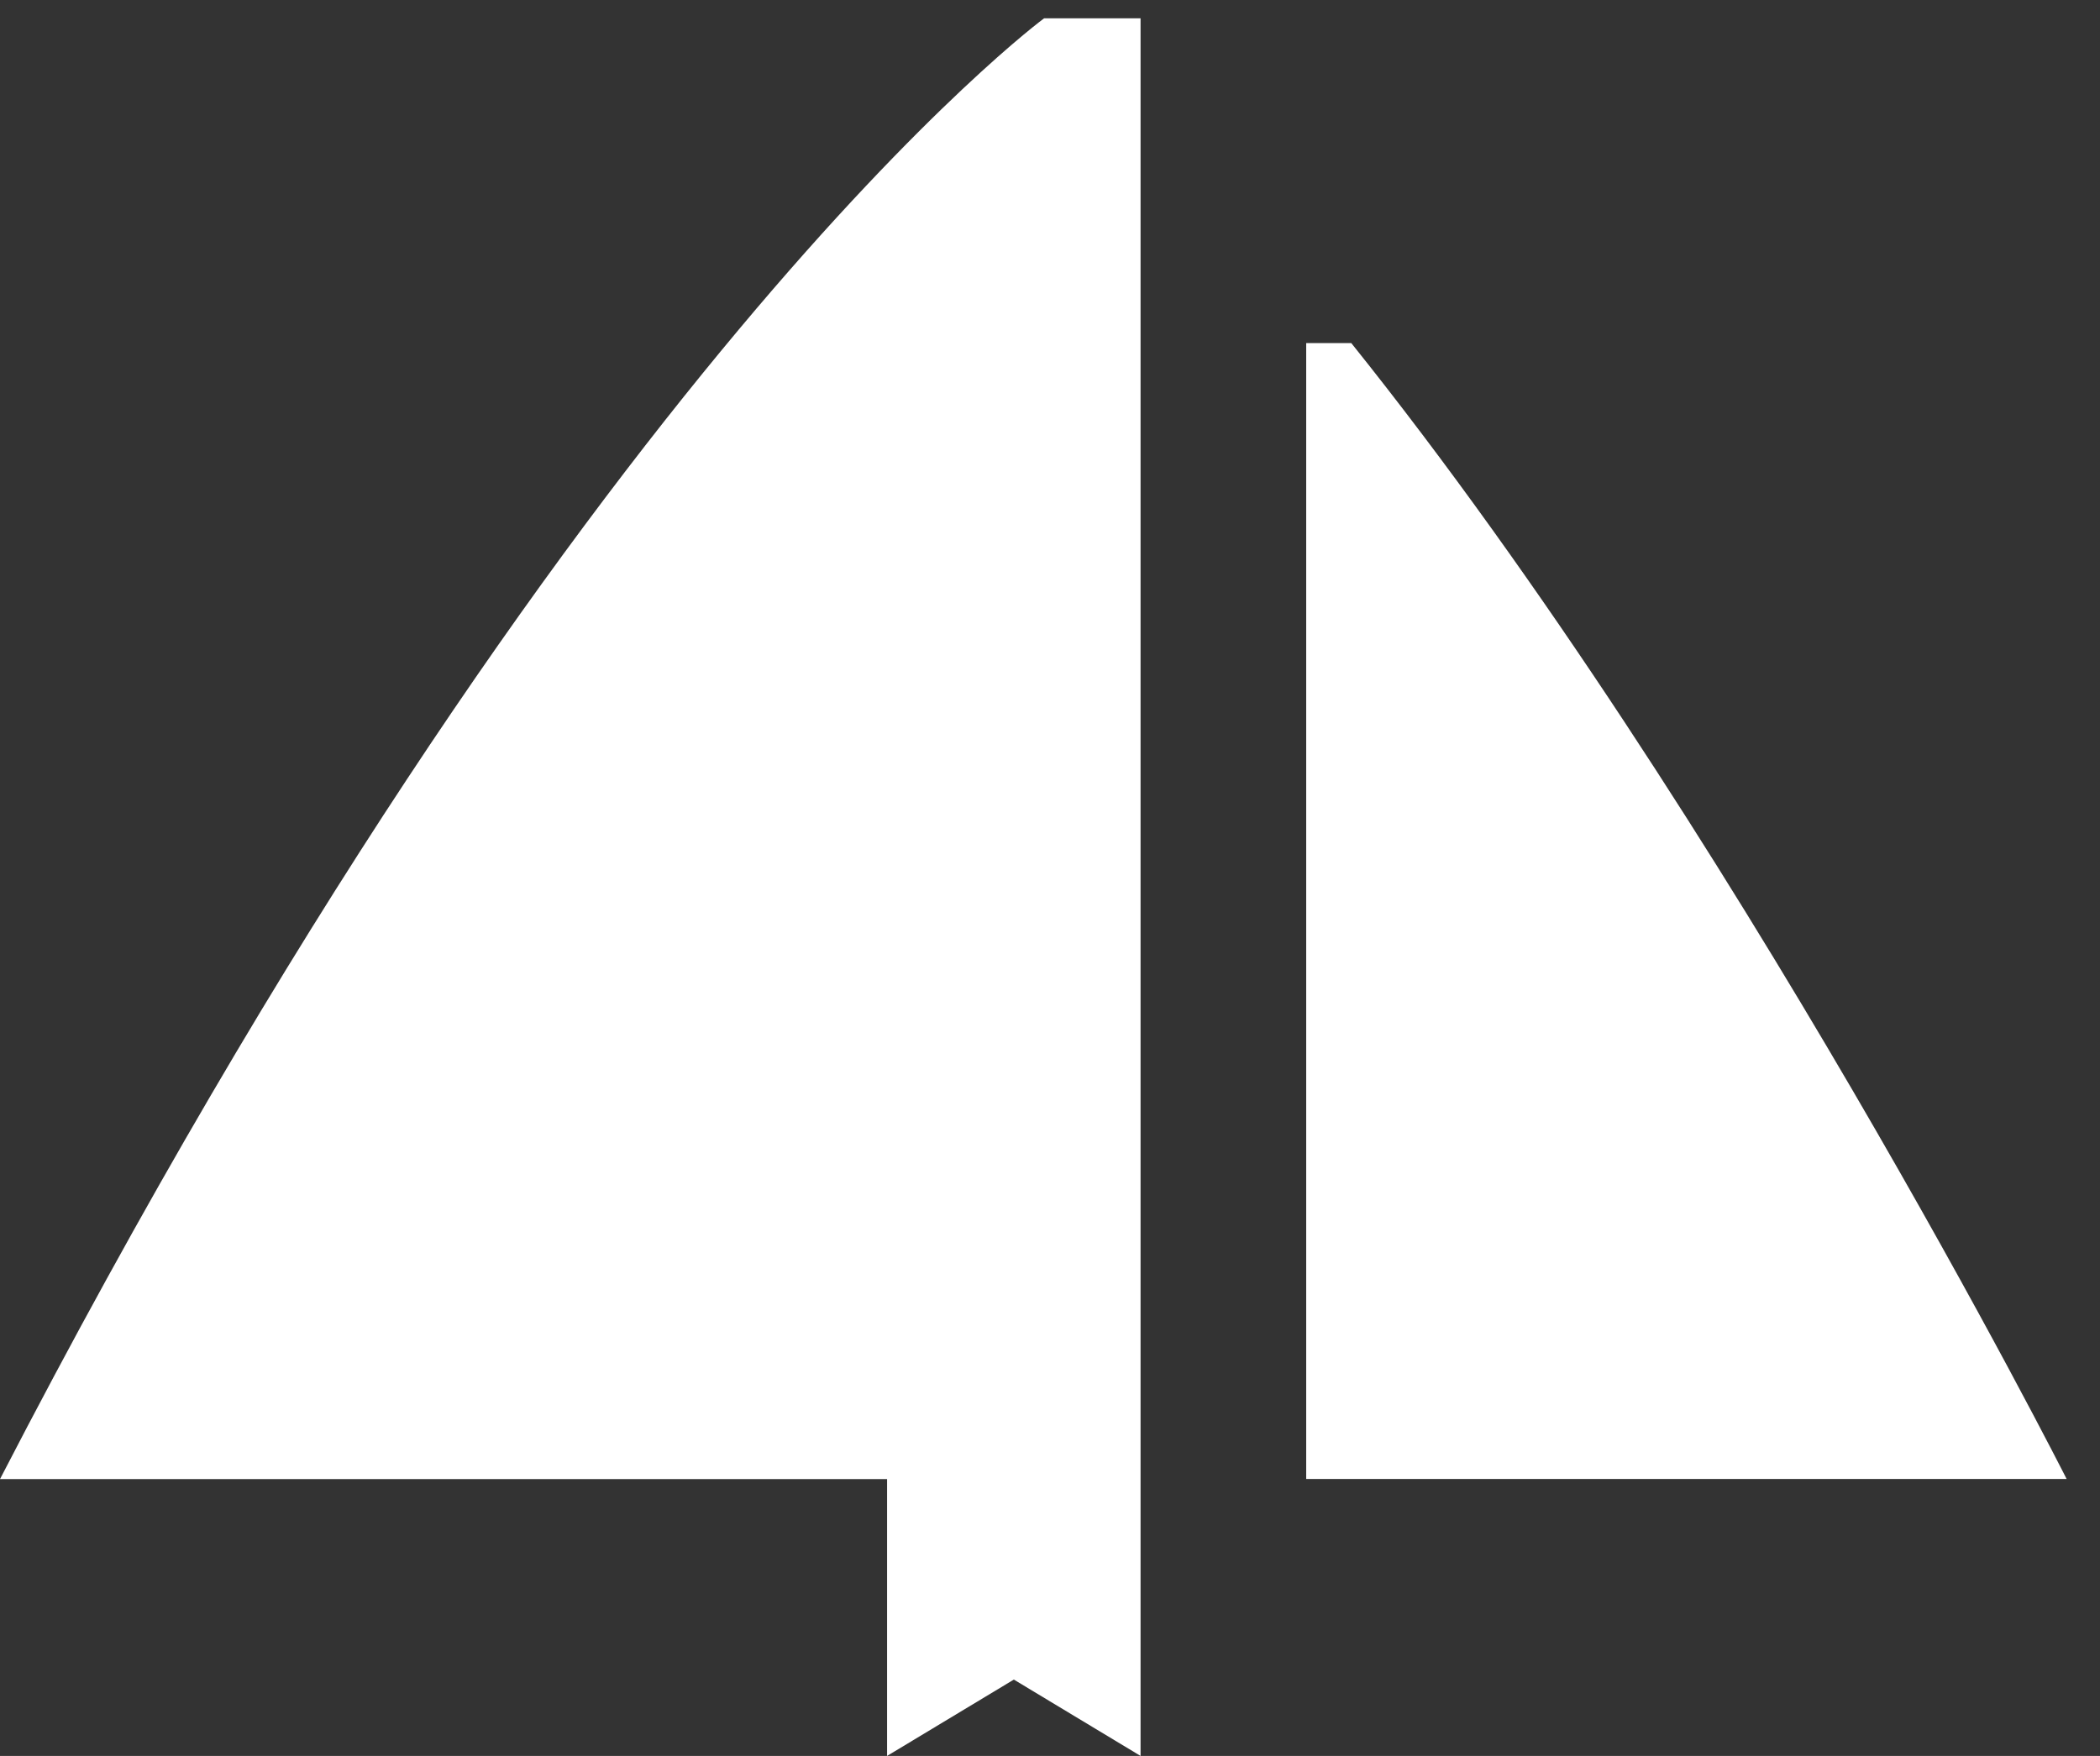 <?xml version="1.0" encoding="UTF-8" standalone="no"?><!DOCTYPE svg PUBLIC "-//W3C//DTD SVG 1.1//EN" "http://www.w3.org/Graphics/SVG/1.1/DTD/svg11.dtd"><svg width="100%" height="100%" viewBox="0 0 55 46" version="1.1" xmlns="http://www.w3.org/2000/svg" xmlns:xlink="http://www.w3.org/1999/xlink" xml:space="preserve" xmlns:serif="http://www.serif.com/" style="fill-rule:evenodd;clip-rule:evenodd;stroke-linejoin:round;stroke-miterlimit:2;"><rect x="0" y="0" width="55" height="46" fill="#333333" stroke="none"/><g><path d="M27.346,0.479c0,0 -12.22,9 -27.346,38.269l23.233,0l0,7.252l3.32,-2l3.319,2l0,-45.521l-2.526,0Z" style="fill-rule:nonzero;fill:#fff;"/><path d="M34.21,8.987l0,29.758l19.916,0c0,0 -8.723,-17.266 -18.736,-29.758l-1.18,0Z" style="fill-rule:nonzero;fill:#fff;"/></g></svg>